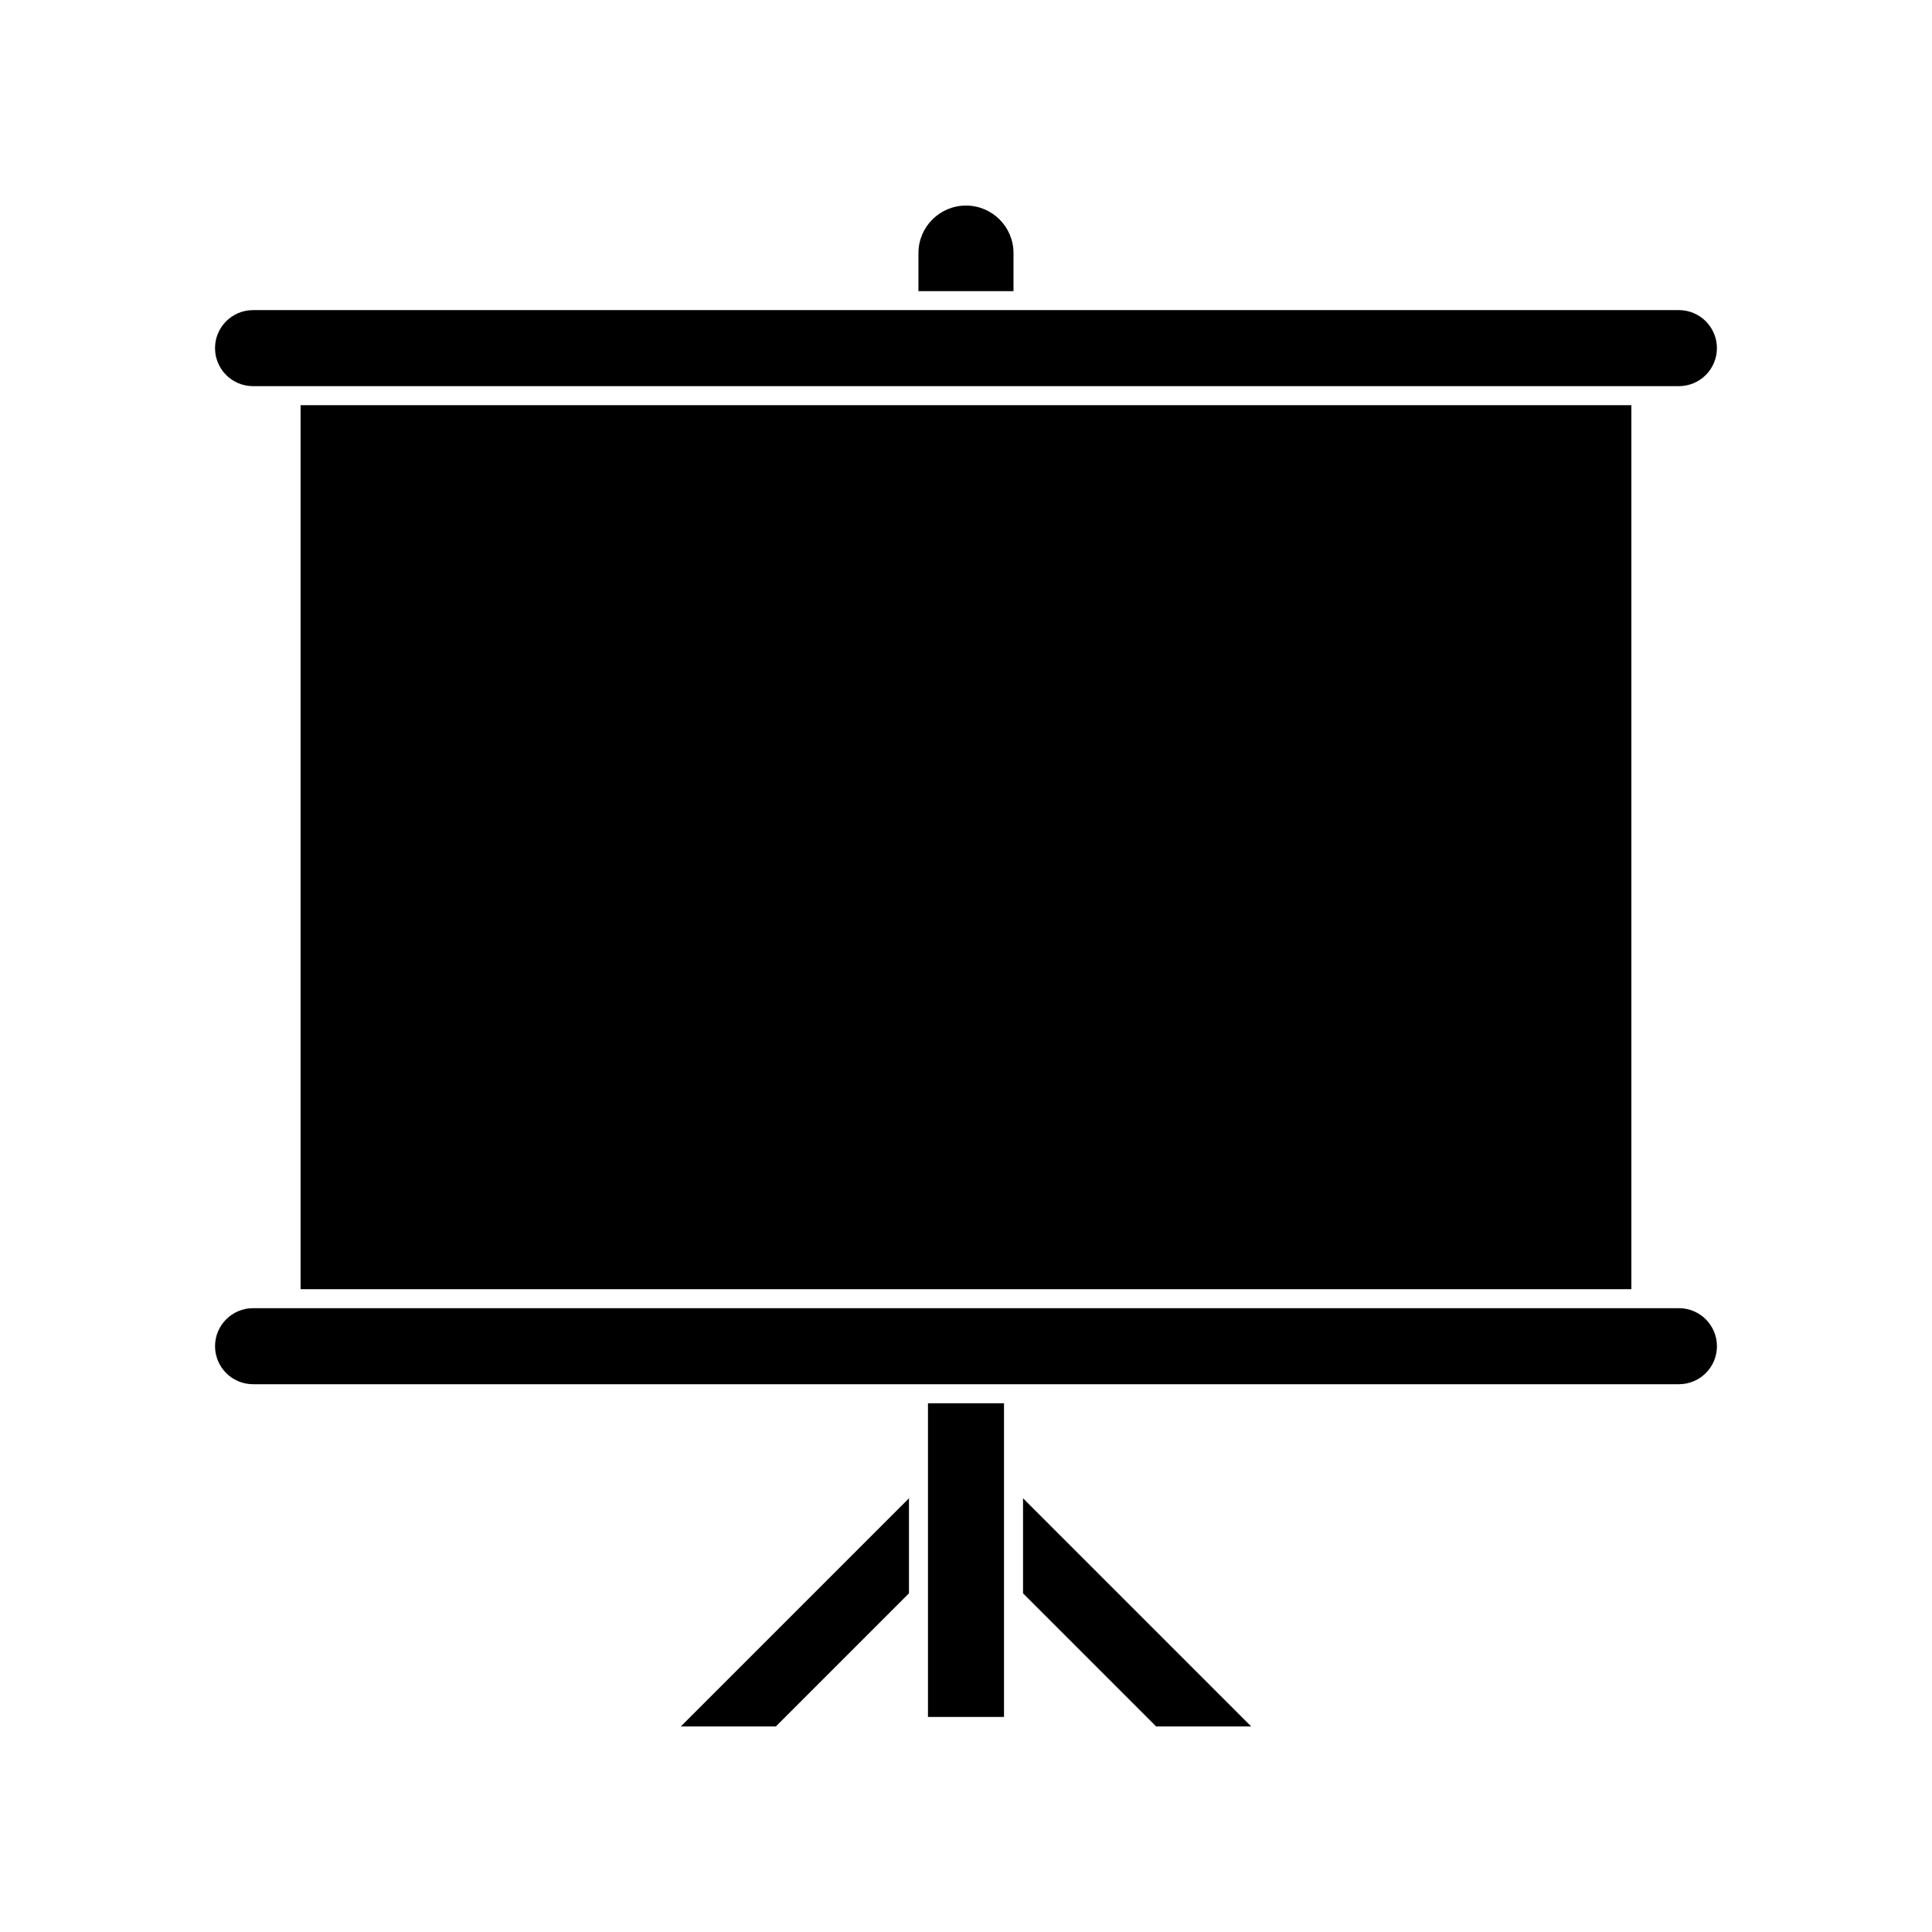 <?xml version="1.0" encoding="UTF-8"?>
<!-- Uploaded to: SVG Repo, www.svgrepo.com, Generator: SVG Repo Mixer Tools -->
<svg fill="#000000" width="800px" height="800px" version="1.1" viewBox="144 144 512 512" xmlns="http://www.w3.org/2000/svg">
 <g>
  <path d="m450.38 601.52h25.191l-60.457-60.457v25.188z"/>
  <path d="m324.43 601.52h25.191l35.266-35.27v-25.188z"/>
  <path d="m389.92 515.88h20.152v83.129h-20.152z"/>
  <path d="m223.66 251.38h352.67v234.27h-352.67z"/>
  <path d="m412.59 211.07c0-6.957-5.641-12.594-12.594-12.594-6.957 0-12.598 5.637-12.598 12.594v10.078h25.191z"/>
  <path d="m599 236.26c0-2.672-1.062-5.238-2.953-7.125-1.887-1.891-4.453-2.953-7.125-2.953h-377.86c-5.566 0-10.078 4.512-10.078 10.078 0 5.562 4.512 10.074 10.078 10.074h377.86c2.672 0 5.238-1.062 7.125-2.949 1.891-1.891 2.953-4.453 2.953-7.125z"/>
  <path d="m200.99 500.76c0 2.672 1.062 5.234 2.953 7.125 1.891 1.887 4.453 2.949 7.125 2.949h377.86c5.566 0 10.078-4.512 10.078-10.074 0-5.566-4.512-10.078-10.078-10.078h-377.86c-5.566 0-10.078 4.512-10.078 10.078z"/>
 </g>
</svg>